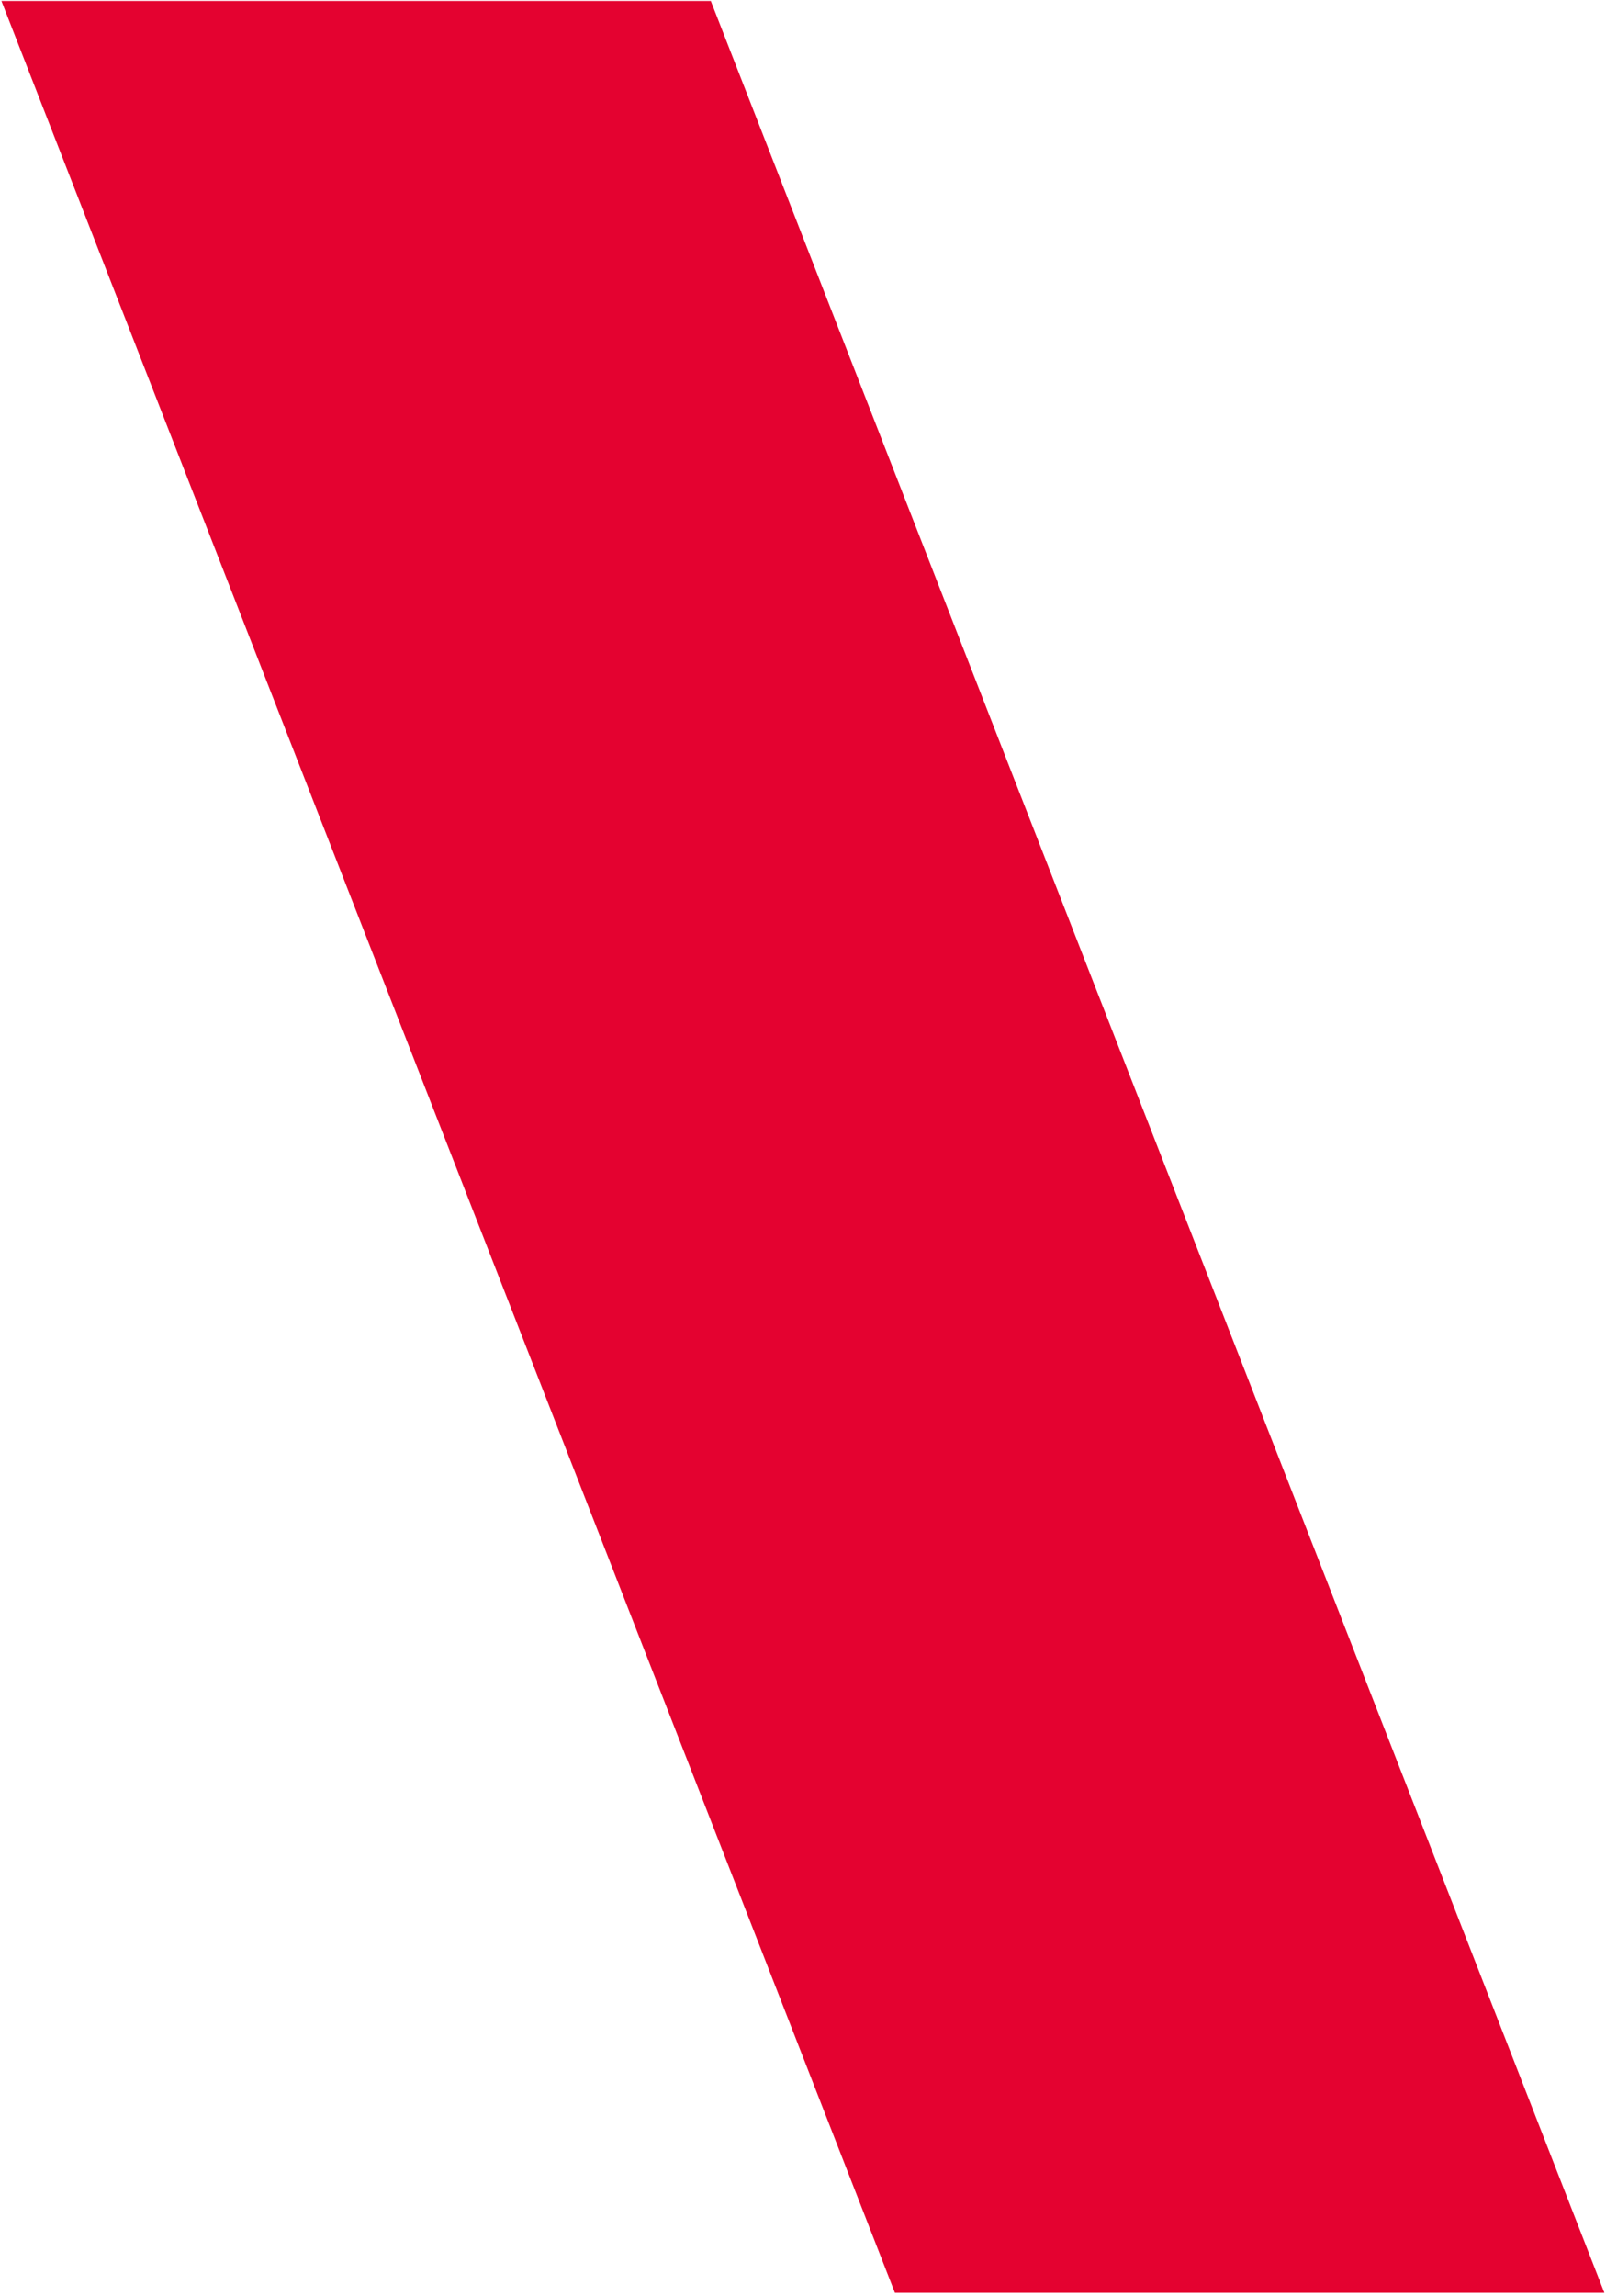 <svg width="417" height="596" viewBox="0 0 417 596" fill="none" xmlns="http://www.w3.org/2000/svg">
<path d="M416.578 595.155L184.561 0.243L0.367 0.243L232.367 595.155L416.578 595.155Z" fill="#E40230"/>
</svg>
